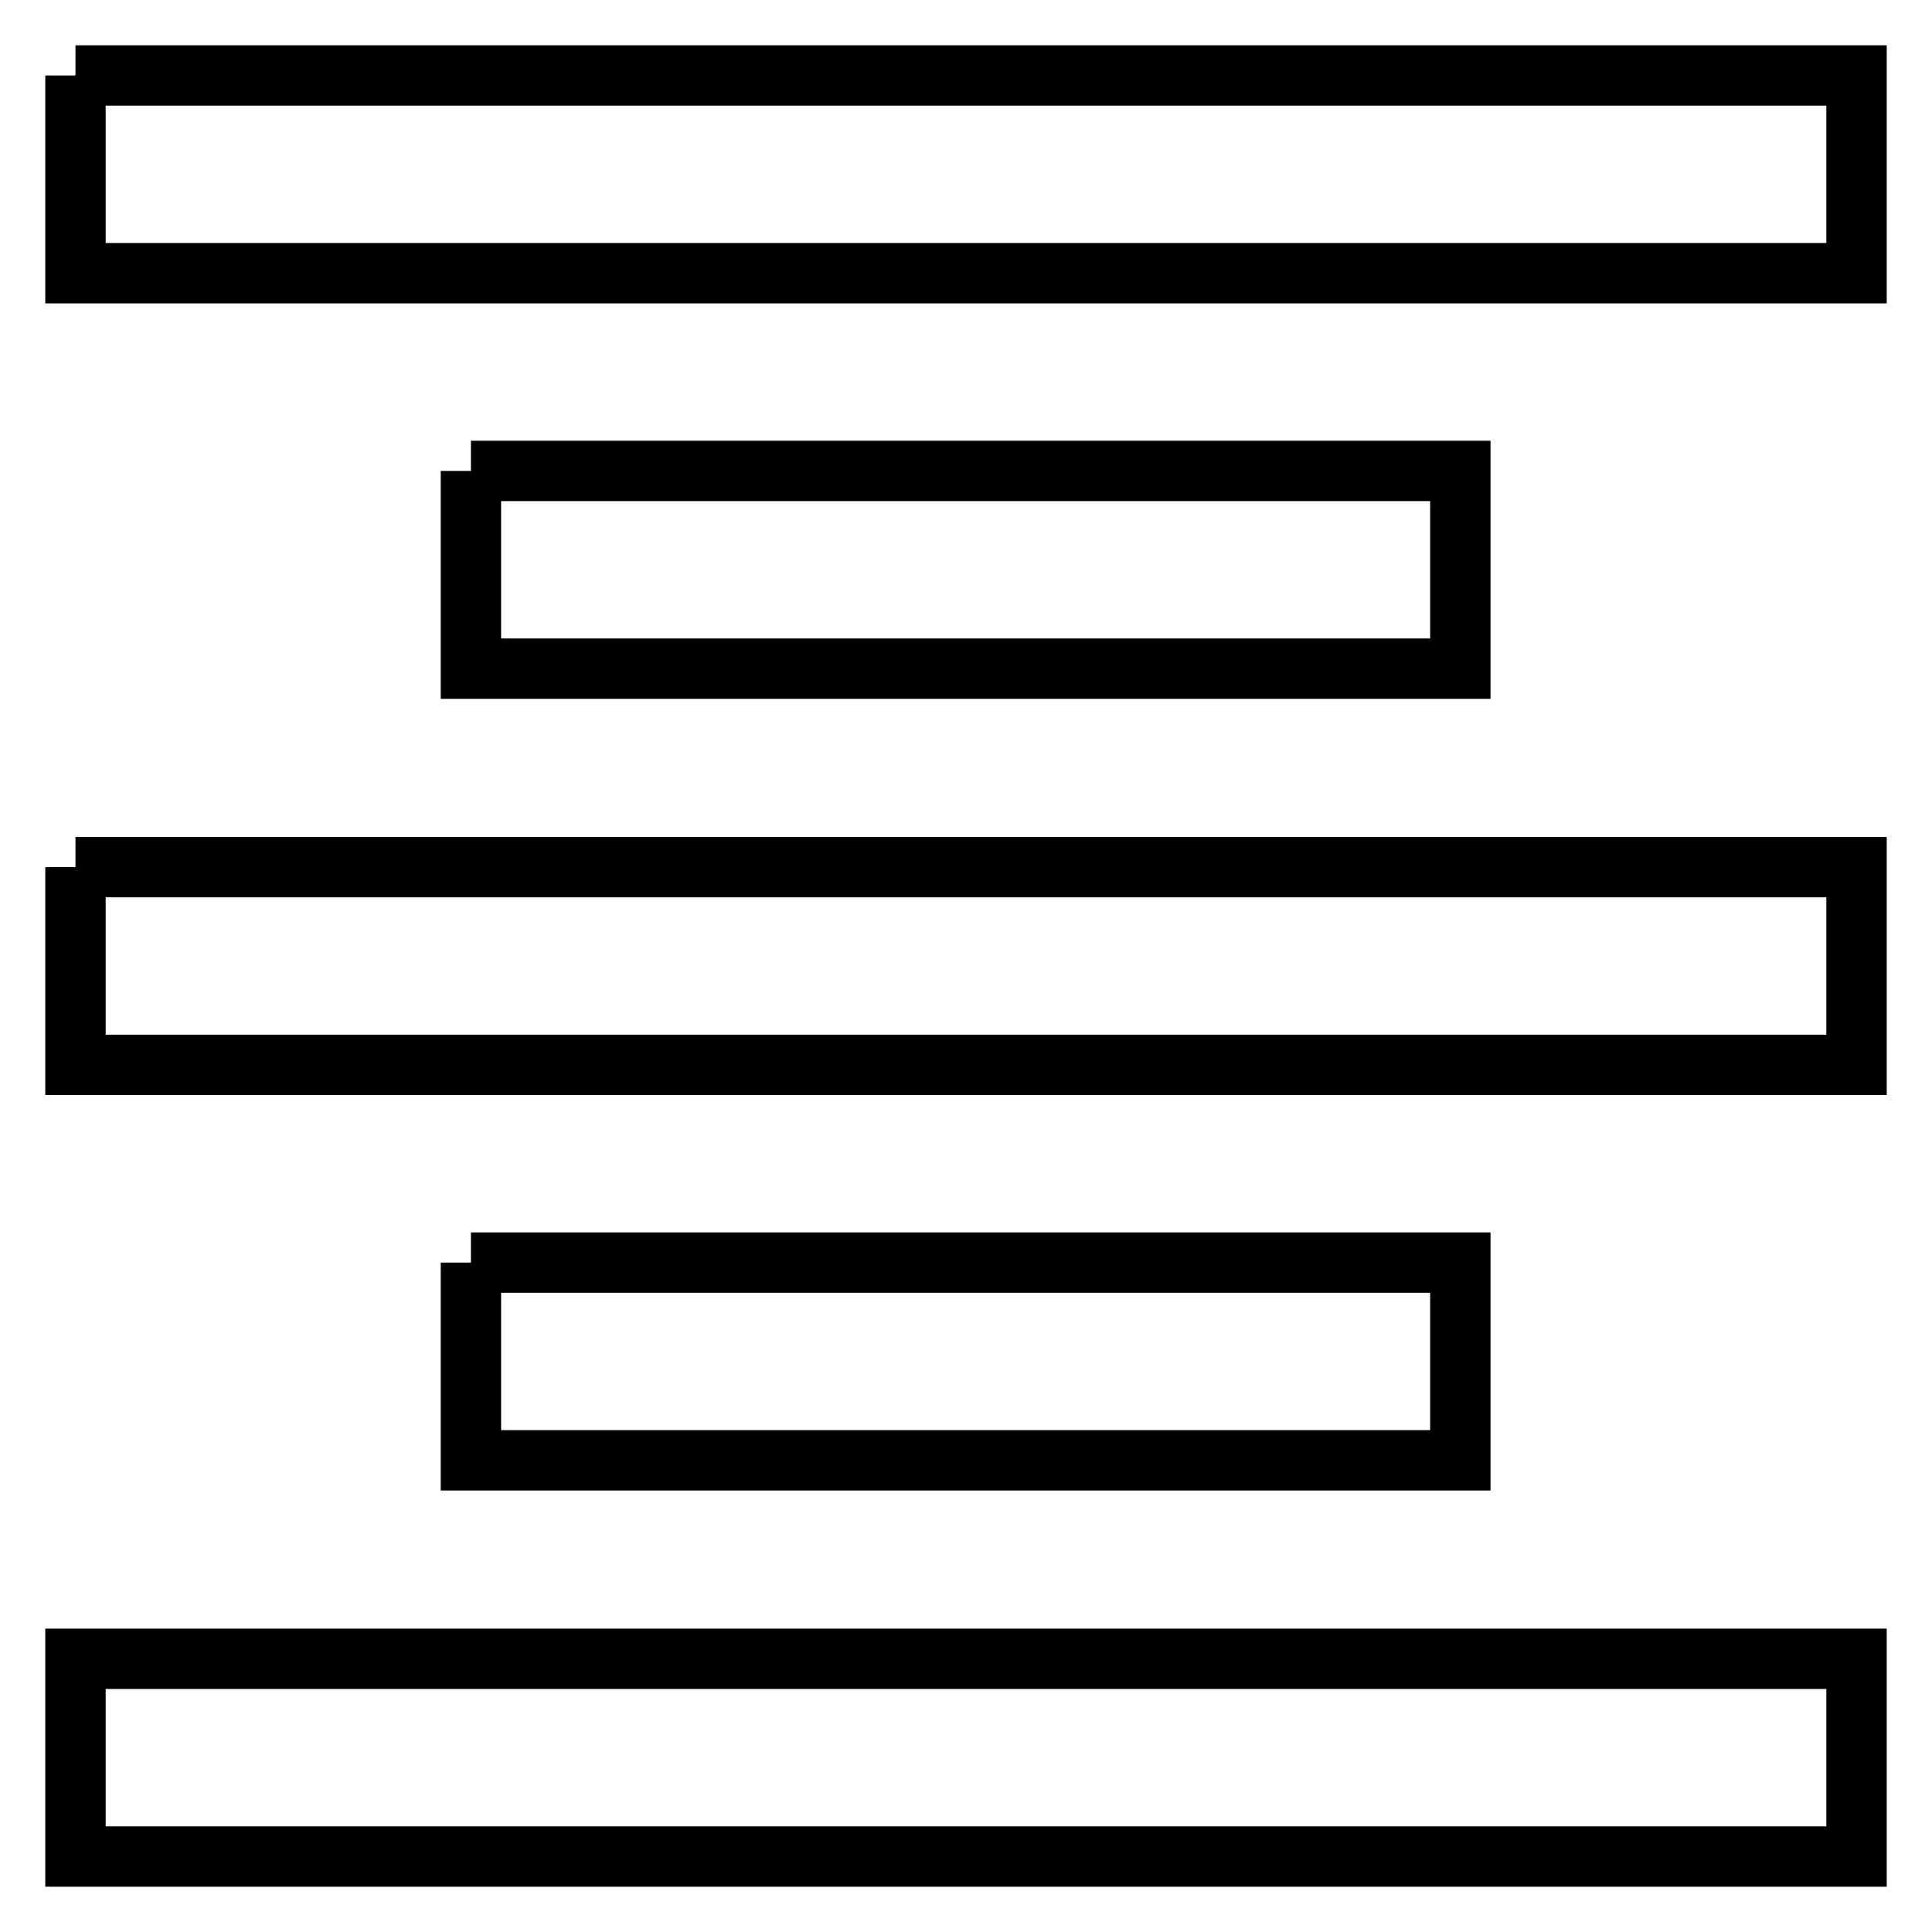 <?xml version="1.0" encoding="utf-8"?>
<!-- Svg Vector Icons : http://www.onlinewebfonts.com/icon -->
<!DOCTYPE svg PUBLIC "-//W3C//DTD SVG 1.1//EN" "http://www.w3.org/Graphics/SVG/1.1/DTD/svg11.dtd">
<svg version="1.1" xmlns="http://www.w3.org/2000/svg" xmlns:xlink="http://www.w3.org/1999/xlink" x="0px" y="0px" viewBox="0 0 256 256" enable-background="new 0 0 256 256" xml:space="preserve">
<g> <path stroke-width="8" fill-opacity="0" stroke="#000000"  d="M10,10h236v26.2H10V10 M62.4,62.4h131.1v26.2H62.4V62.4 M10,114.9h236v26.2H10V114.9 M62.4,167.3h131.1 v26.2H62.4V167.3 M10,219.8h236V246H10V219.8z"/></g>
</svg>